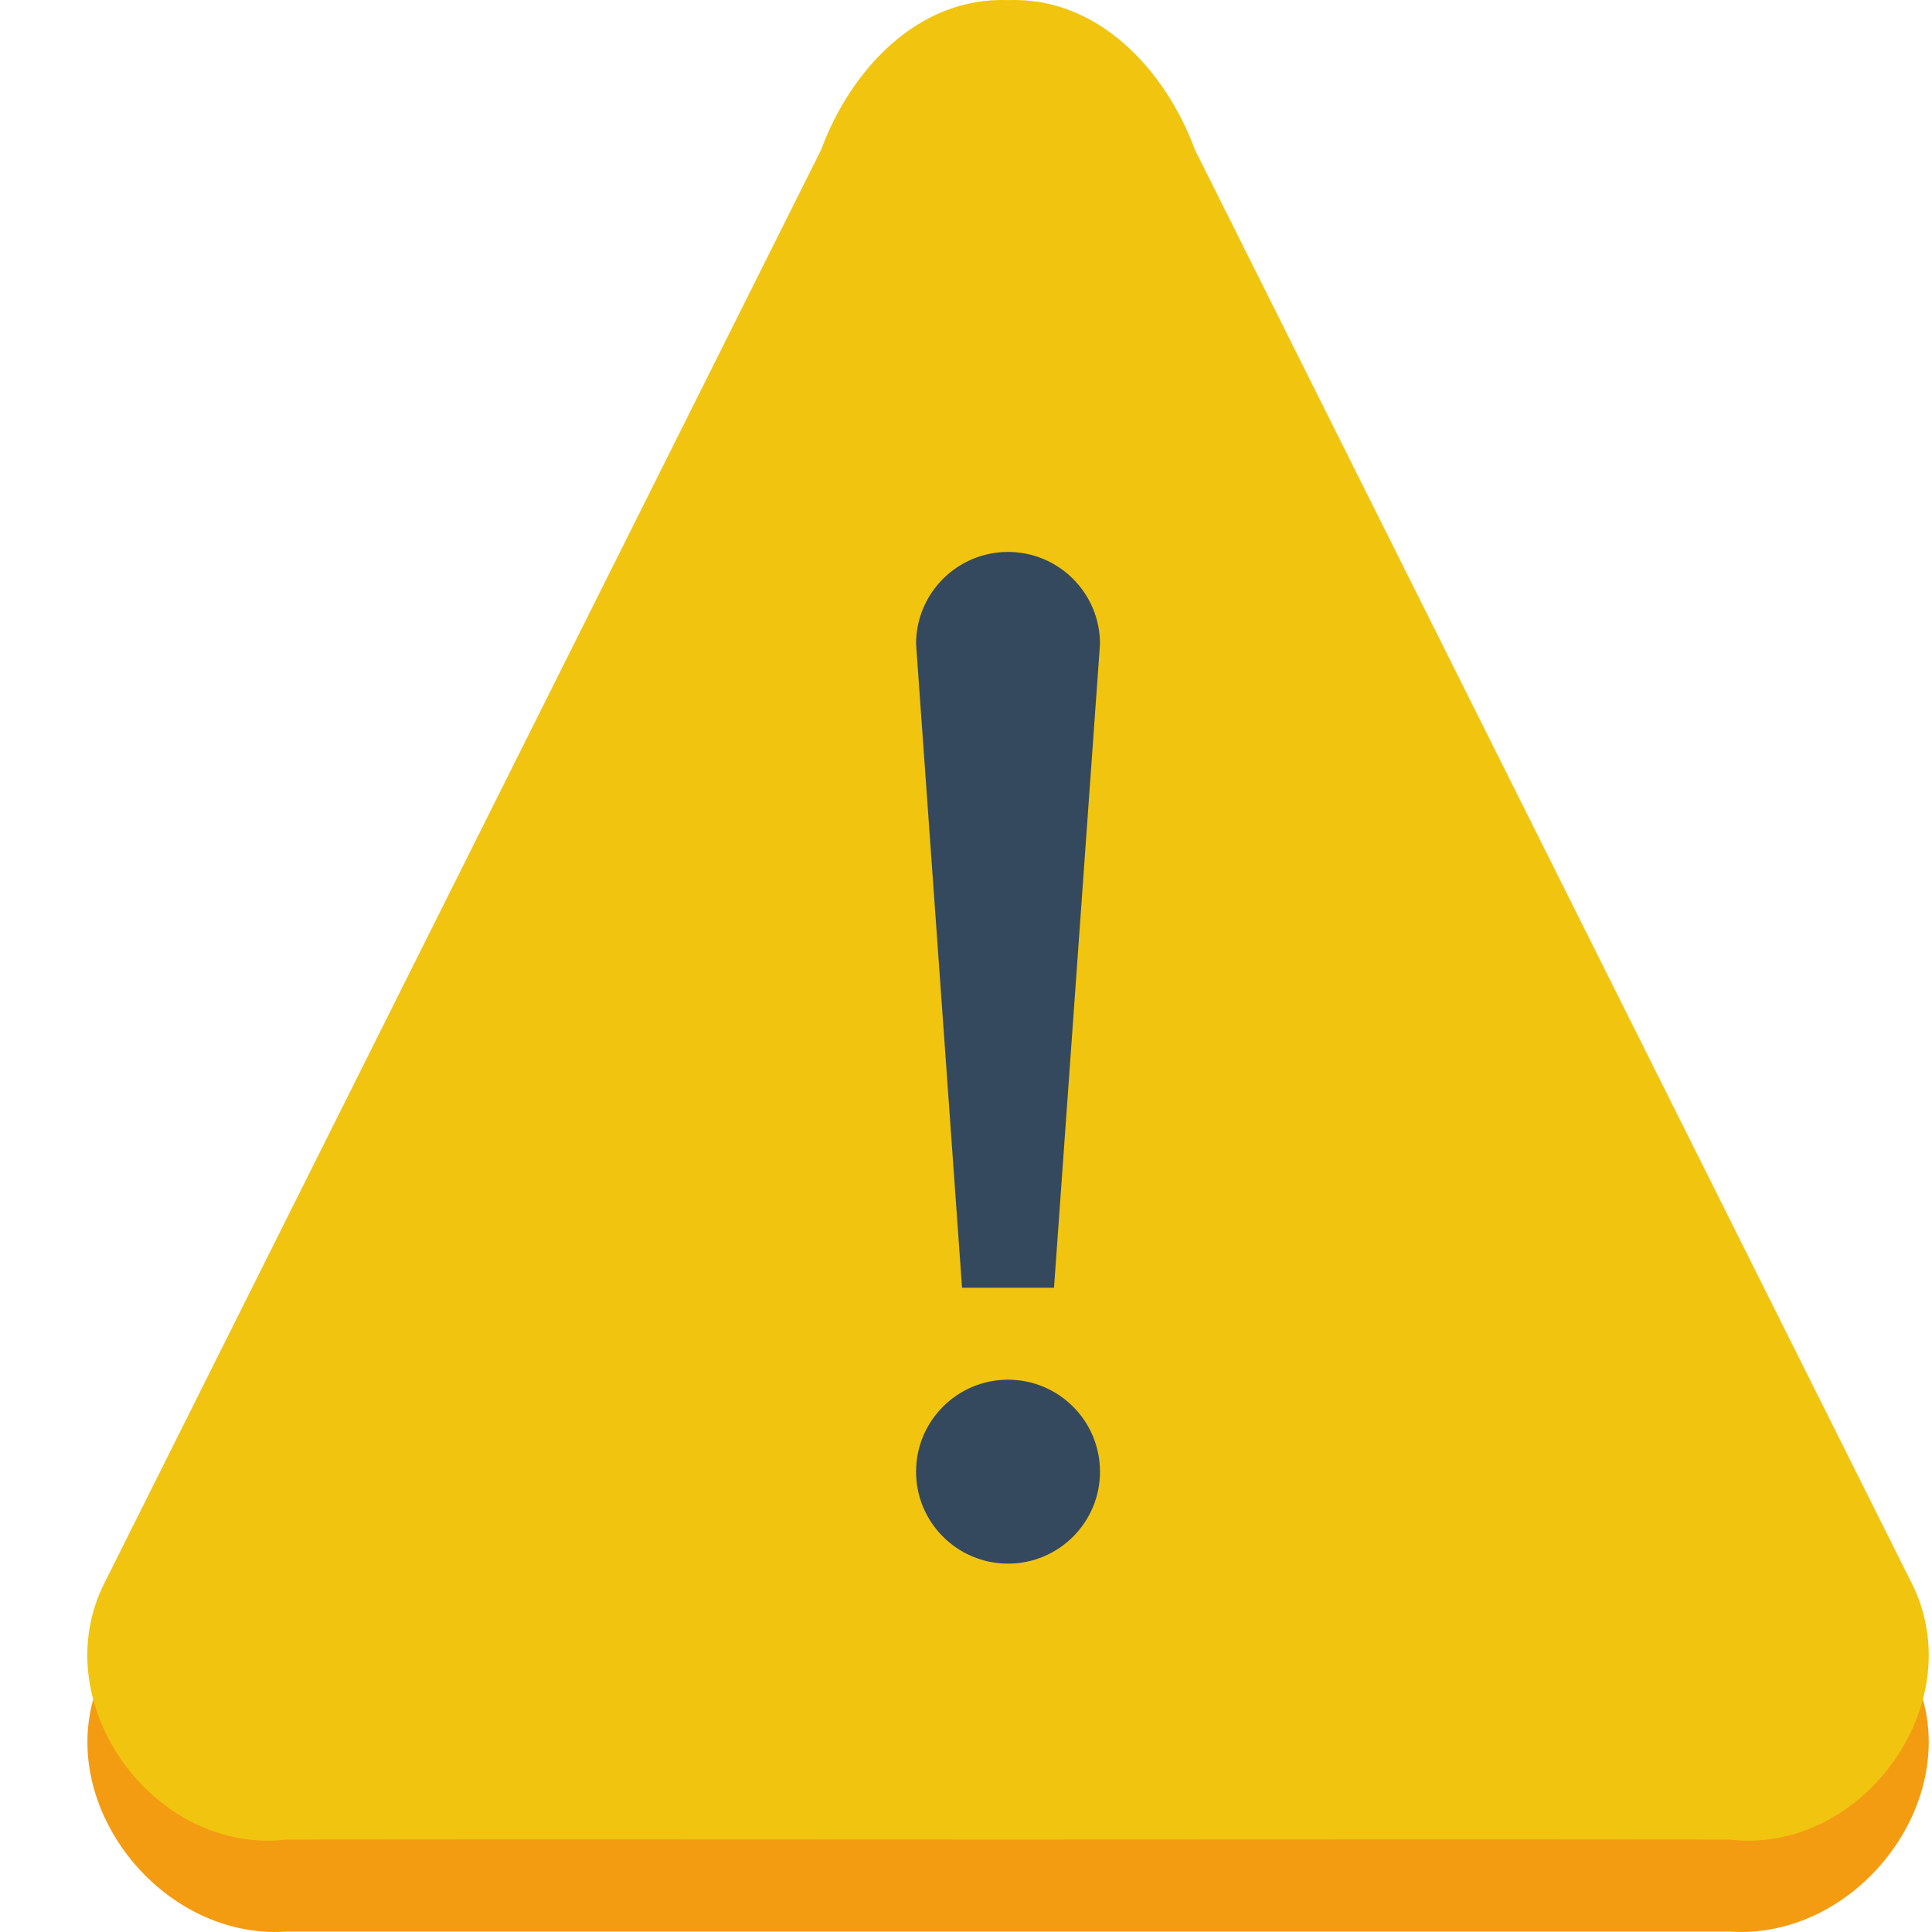<?xml version="1.0" encoding="UTF-8" standalone="no"?>
<svg
   xmlns:dc="http://purl.org/dc/elements/1.1/"
   xmlns:cc="http://creativecommons.org/ns#"
   xmlns:rdf="http://www.w3.org/1999/02/22-rdf-syntax-ns#"
   xmlns:svg="http://www.w3.org/2000/svg"
   xmlns="http://www.w3.org/2000/svg"
   xmlns:sodipodi="http://sodipodi.sourceforge.net/DTD/sodipodi-0.dtd"
   xmlns:inkscape="http://www.inkscape.org/namespaces/inkscape"
   height="21.006"
   width="21.006"
   version="1.1"
   id="svg10"
   sodipodi:docname="warning.svg"
   inkscape:version="1.0.2 (e86c870879, 2021-01-15, custom)">
  <defs
     id="defs14" />
  <sodipodi:namedview
     pagecolor="#ffffff"
     bordercolor="#666666"
     borderopacity="1"
     objecttolerance="10"
     gridtolerance="10"
     guidetolerance="10"
     inkscape:pageopacity="0"
     inkscape:pageshadow="2"
     inkscape:window-width="1366"
     inkscape:window-height="768"
     id="namedview12"
     showgrid="false"
     fit-margin-top="0"
     fit-margin-left="0"
     fit-margin-right="0"
     fit-margin-bottom="0"
     inkscape:zoom="30.412106"
     inkscape:cx="15.159031"
     inkscape:cy="19.51789"
     inkscape:window-x="0"
     inkscape:window-y="0"
     inkscape:window-maximized="0"
     inkscape:current-layer="svg10"
     inkscape:document-rotation="0" />
  <g
     transform="translate(-1.04,-1030.399)"
     id="g8">
    <path
       d="m 12,1031.4 c -0.985,-0.1 -1.715,0.7 -2.031,1.6 -2.605,5.2 -5.209,10.4 -7.812,15.6 -0.618,1.3 0.58,2.9 2,2.8 H 12 19.844 c 1.42,0.1 2.618,-1.5 2,-2.8 -2.604,-5.2 -5.207,-10.4 -7.813,-15.6 -0.316,-0.9 -1.046,-1.7 -2.031,-1.6 z"
       fill="#f39c12"
       id="path2" />
    <path
       d="M 12,2 C 11.015,1.963 10.285,2.768 9.969,3.625 7.363,8.836 4.76,14.043 2.156,19.25 c -0.618,1.307 0.58,2.919 2,2.75 2.61,-0.003 5.234,-0.001 7.844,0 2.61,-0.001 5.234,-0.003 7.844,0 1.42,0.169 2.618,-1.443 2,-2.75 C 19.24,14.043 16.637,8.836 14.031,3.625 13.715,2.768 12.985,1.963 12,2 Z"
       transform="translate(0,1028.4)"
       fill="#f1c40f"
       id="path4" />
    <path
       d="m 12,8 c -0.552,0 -1,0.448 -1,1 l 0.5,7 h 1 L 13,9 C 13,8.448 12.552,8 12,8 Z m 0,9 c -0.552,0 -1,0.448 -1,1 0,0.552 0.448,1 1,1 0.552,0 1,-0.448 1,-1 0,-0.552 -0.448,-1 -1,-1 z"
       transform="translate(0,1028.4)"
       fill="#34495e"
       id="path6" />
  </g>
</svg>
